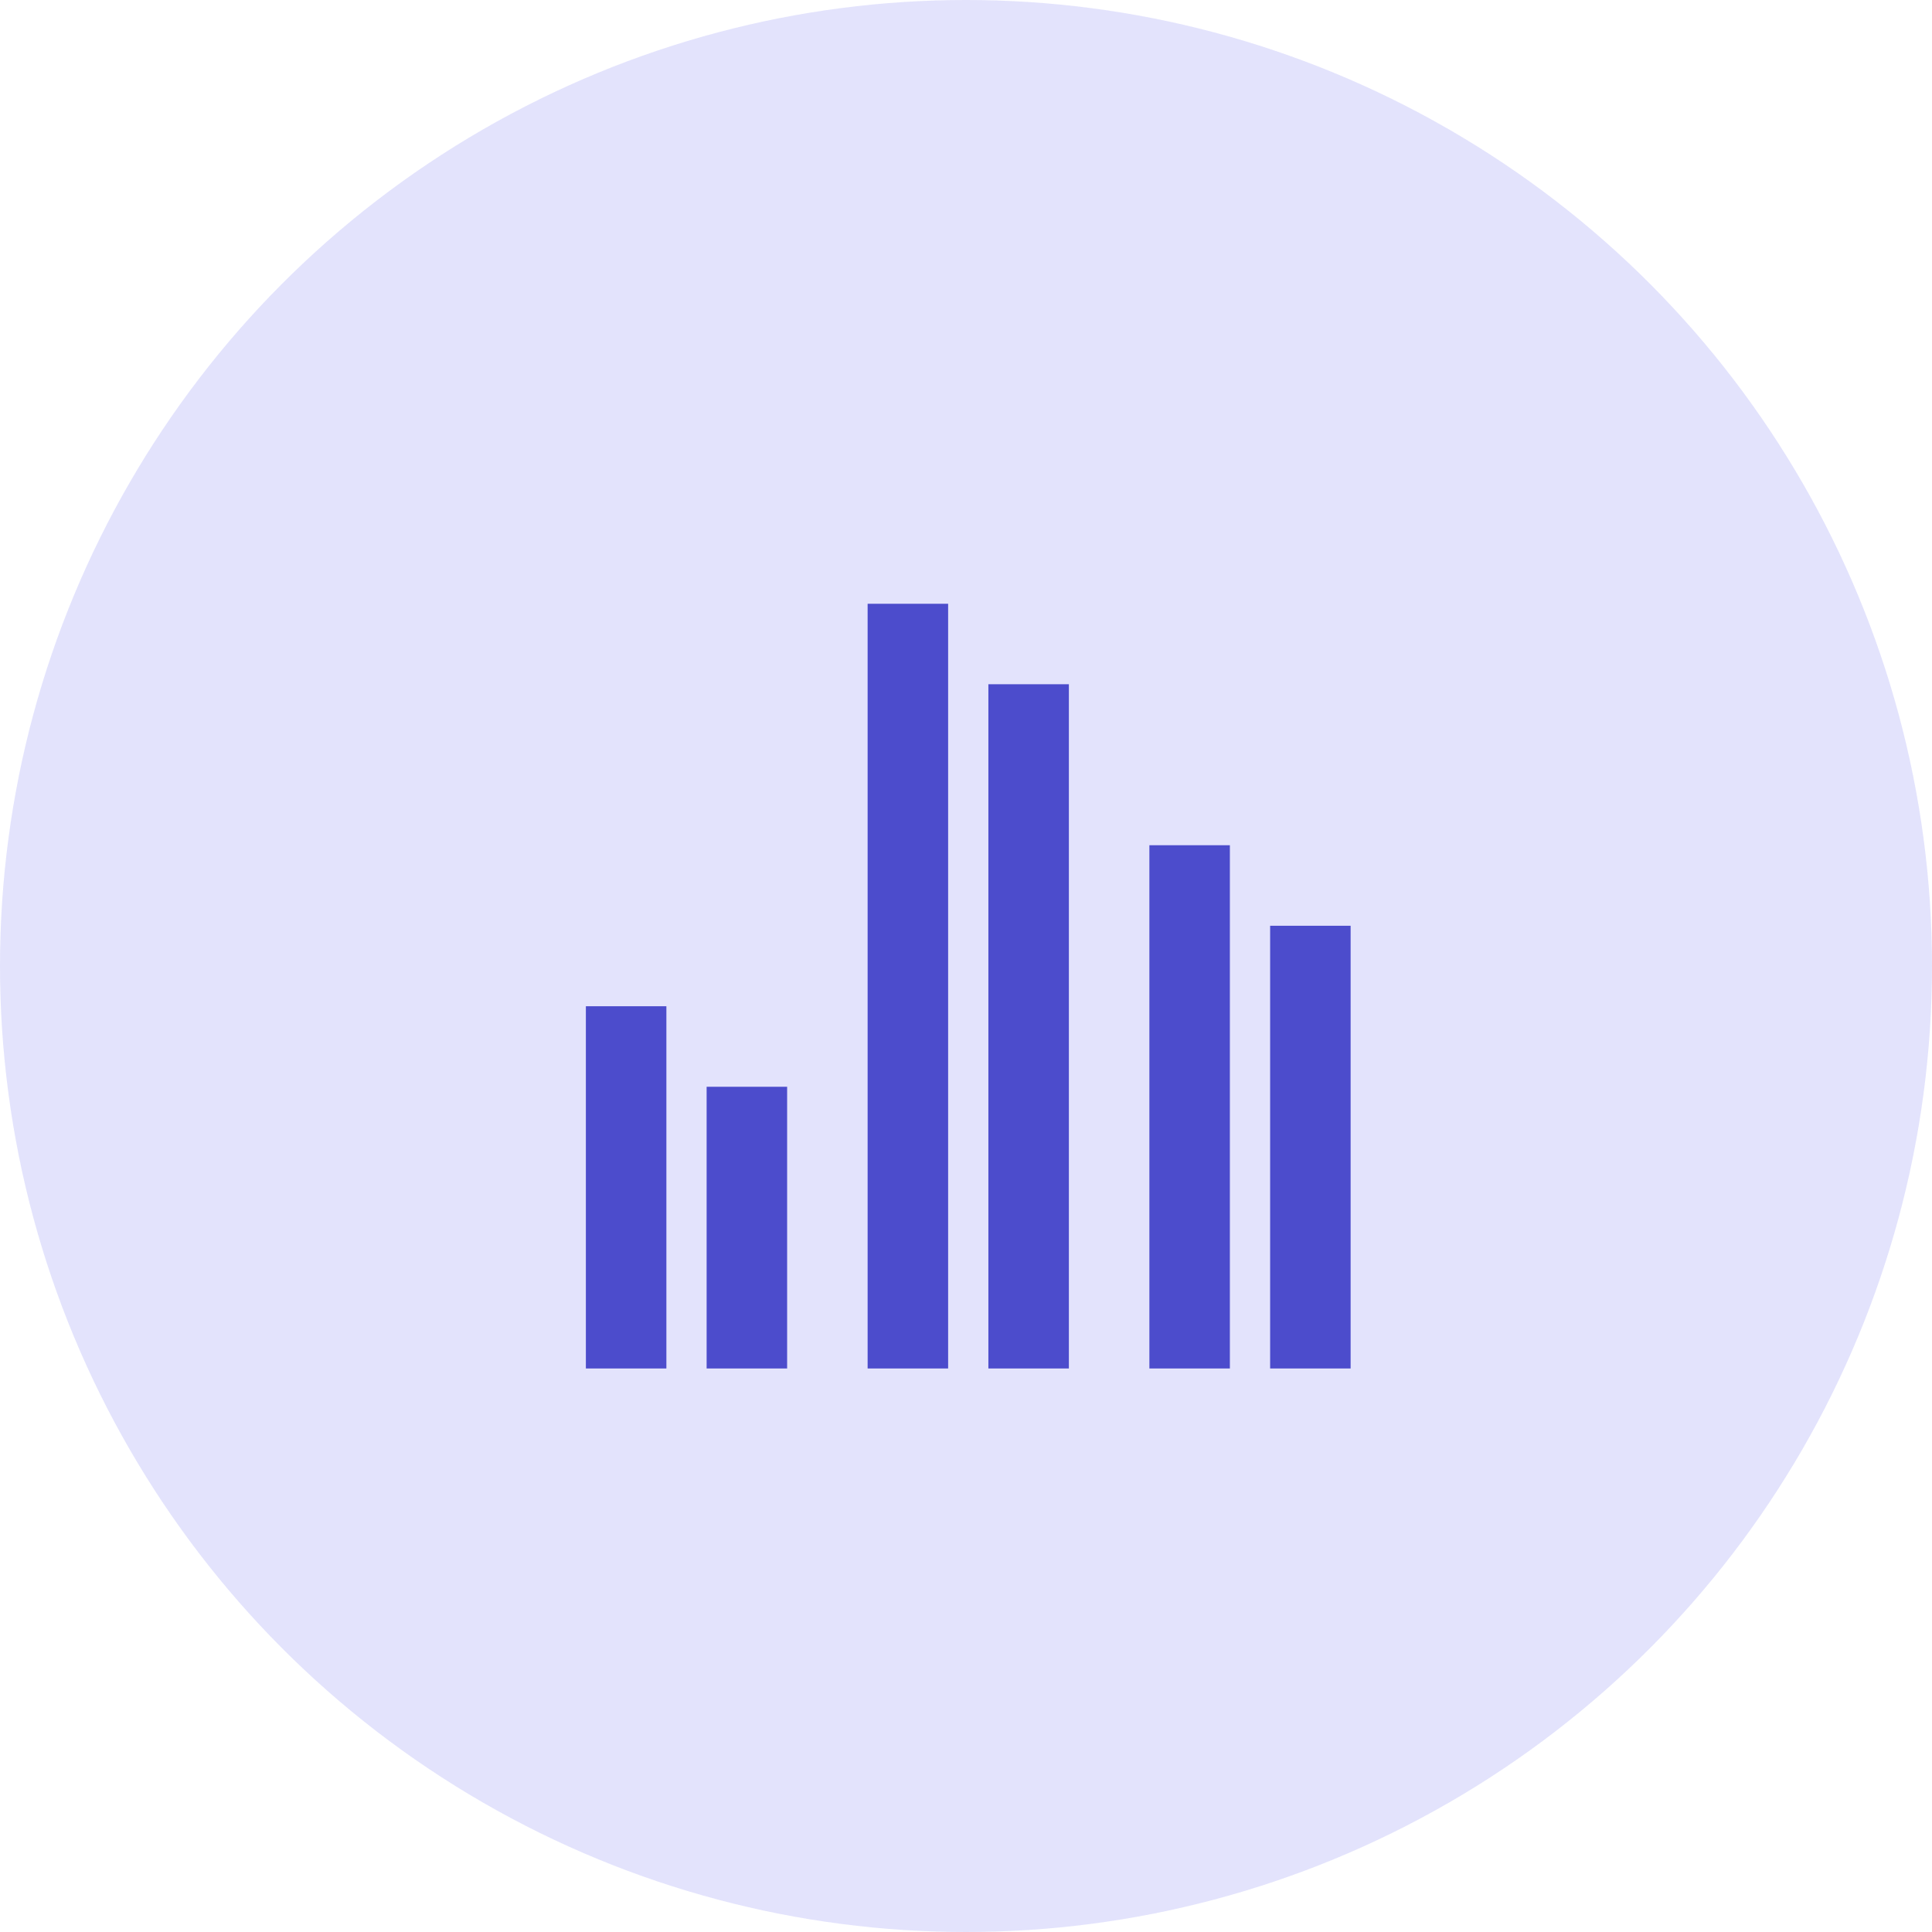<svg xmlns="http://www.w3.org/2000/svg" width="48" height="48" viewBox="0 0 48 48">
  <g id="Group_3657" data-name="Group 3657" transform="translate(0.255)">
    <circle id="Ellipse_418" data-name="Ellipse 418" cx="24" cy="24" r="24" transform="translate(-0.255)" fill="#d7d7fb" opacity="0.7"/>
    <path id="bar-chart-grouped-line" d="M2,12H4v9H2Zm3,2H7v7H5ZM16,8h2V21H16Zm3,2h2V21H19ZM9,2h2V21H9Zm3,2h2V21H12Z" transform="translate(12.301 13)" fill="#4c4ccc"/>
  </g>
</svg>
